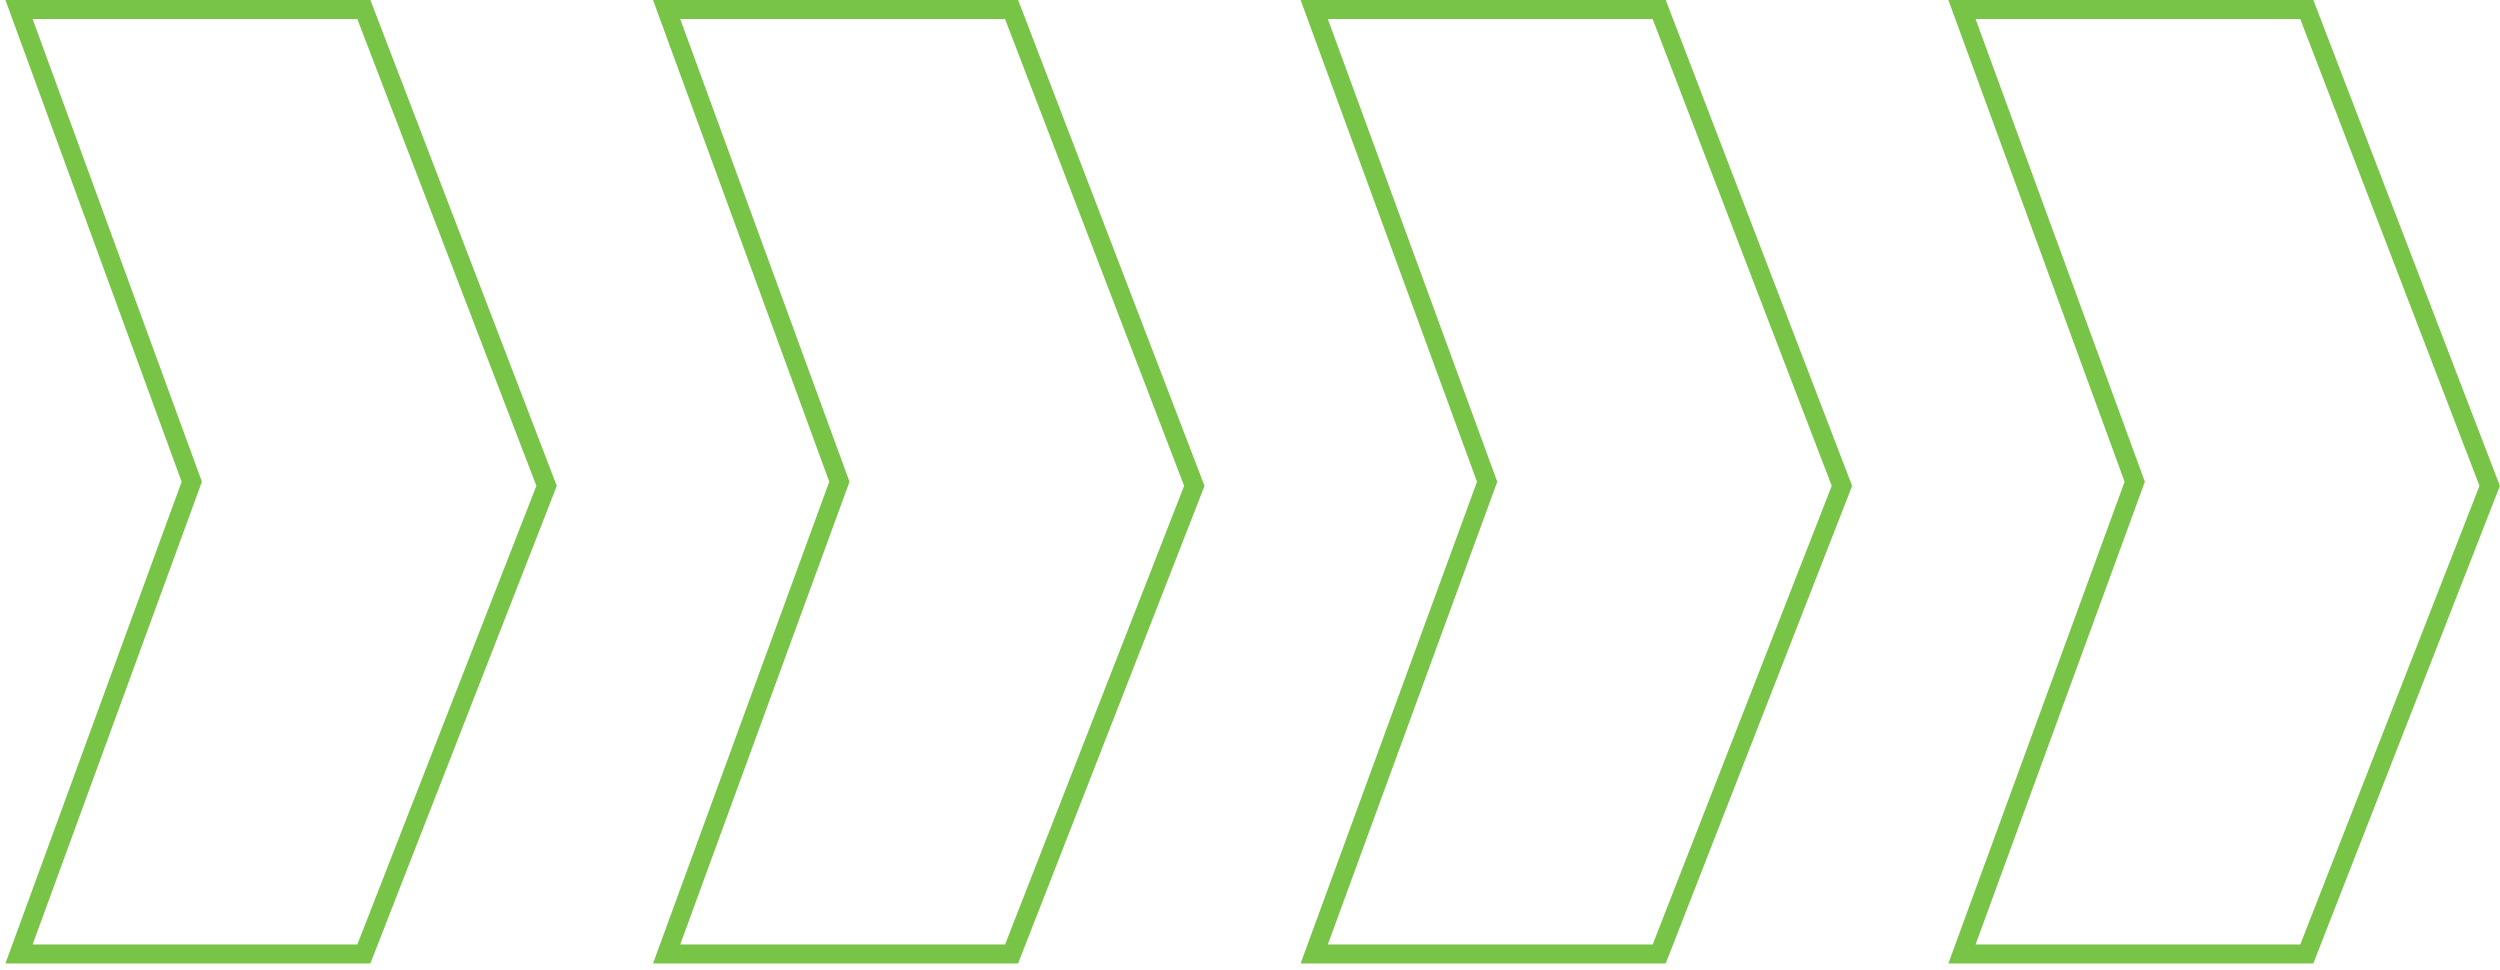 <svg xmlns="http://www.w3.org/2000/svg" width="263" height="102" viewBox="0 0 263 102" fill="none"><g style="mix-blend-mode:overlay"><path d="M206.399 100.359H242.675L261.915 51.114L242.675 1L206.399 1L224.574 50.68L206.399 100.359Z" stroke="#77C446" stroke-width="2" stroke-miterlimit="10"></path><path d="M138.256 100.359H174.547L193.772 51.114L174.547 1L138.256 1L156.446 50.68L138.256 100.359Z" stroke="#77C446" stroke-width="2" stroke-miterlimit="10"></path><path d="M70.128 100.359H106.419L125.644 51.114L106.419 1L70.128 1L88.303 50.68L70.128 100.359Z" stroke="#77C446" stroke-width="2" stroke-miterlimit="10"></path><path d="M2 100.359H38.276L57.501 51.114L38.276 1L2 1L20.175 50.68L2 100.359Z" stroke="#77C446" stroke-width="2" stroke-miterlimit="10"></path></g></svg>